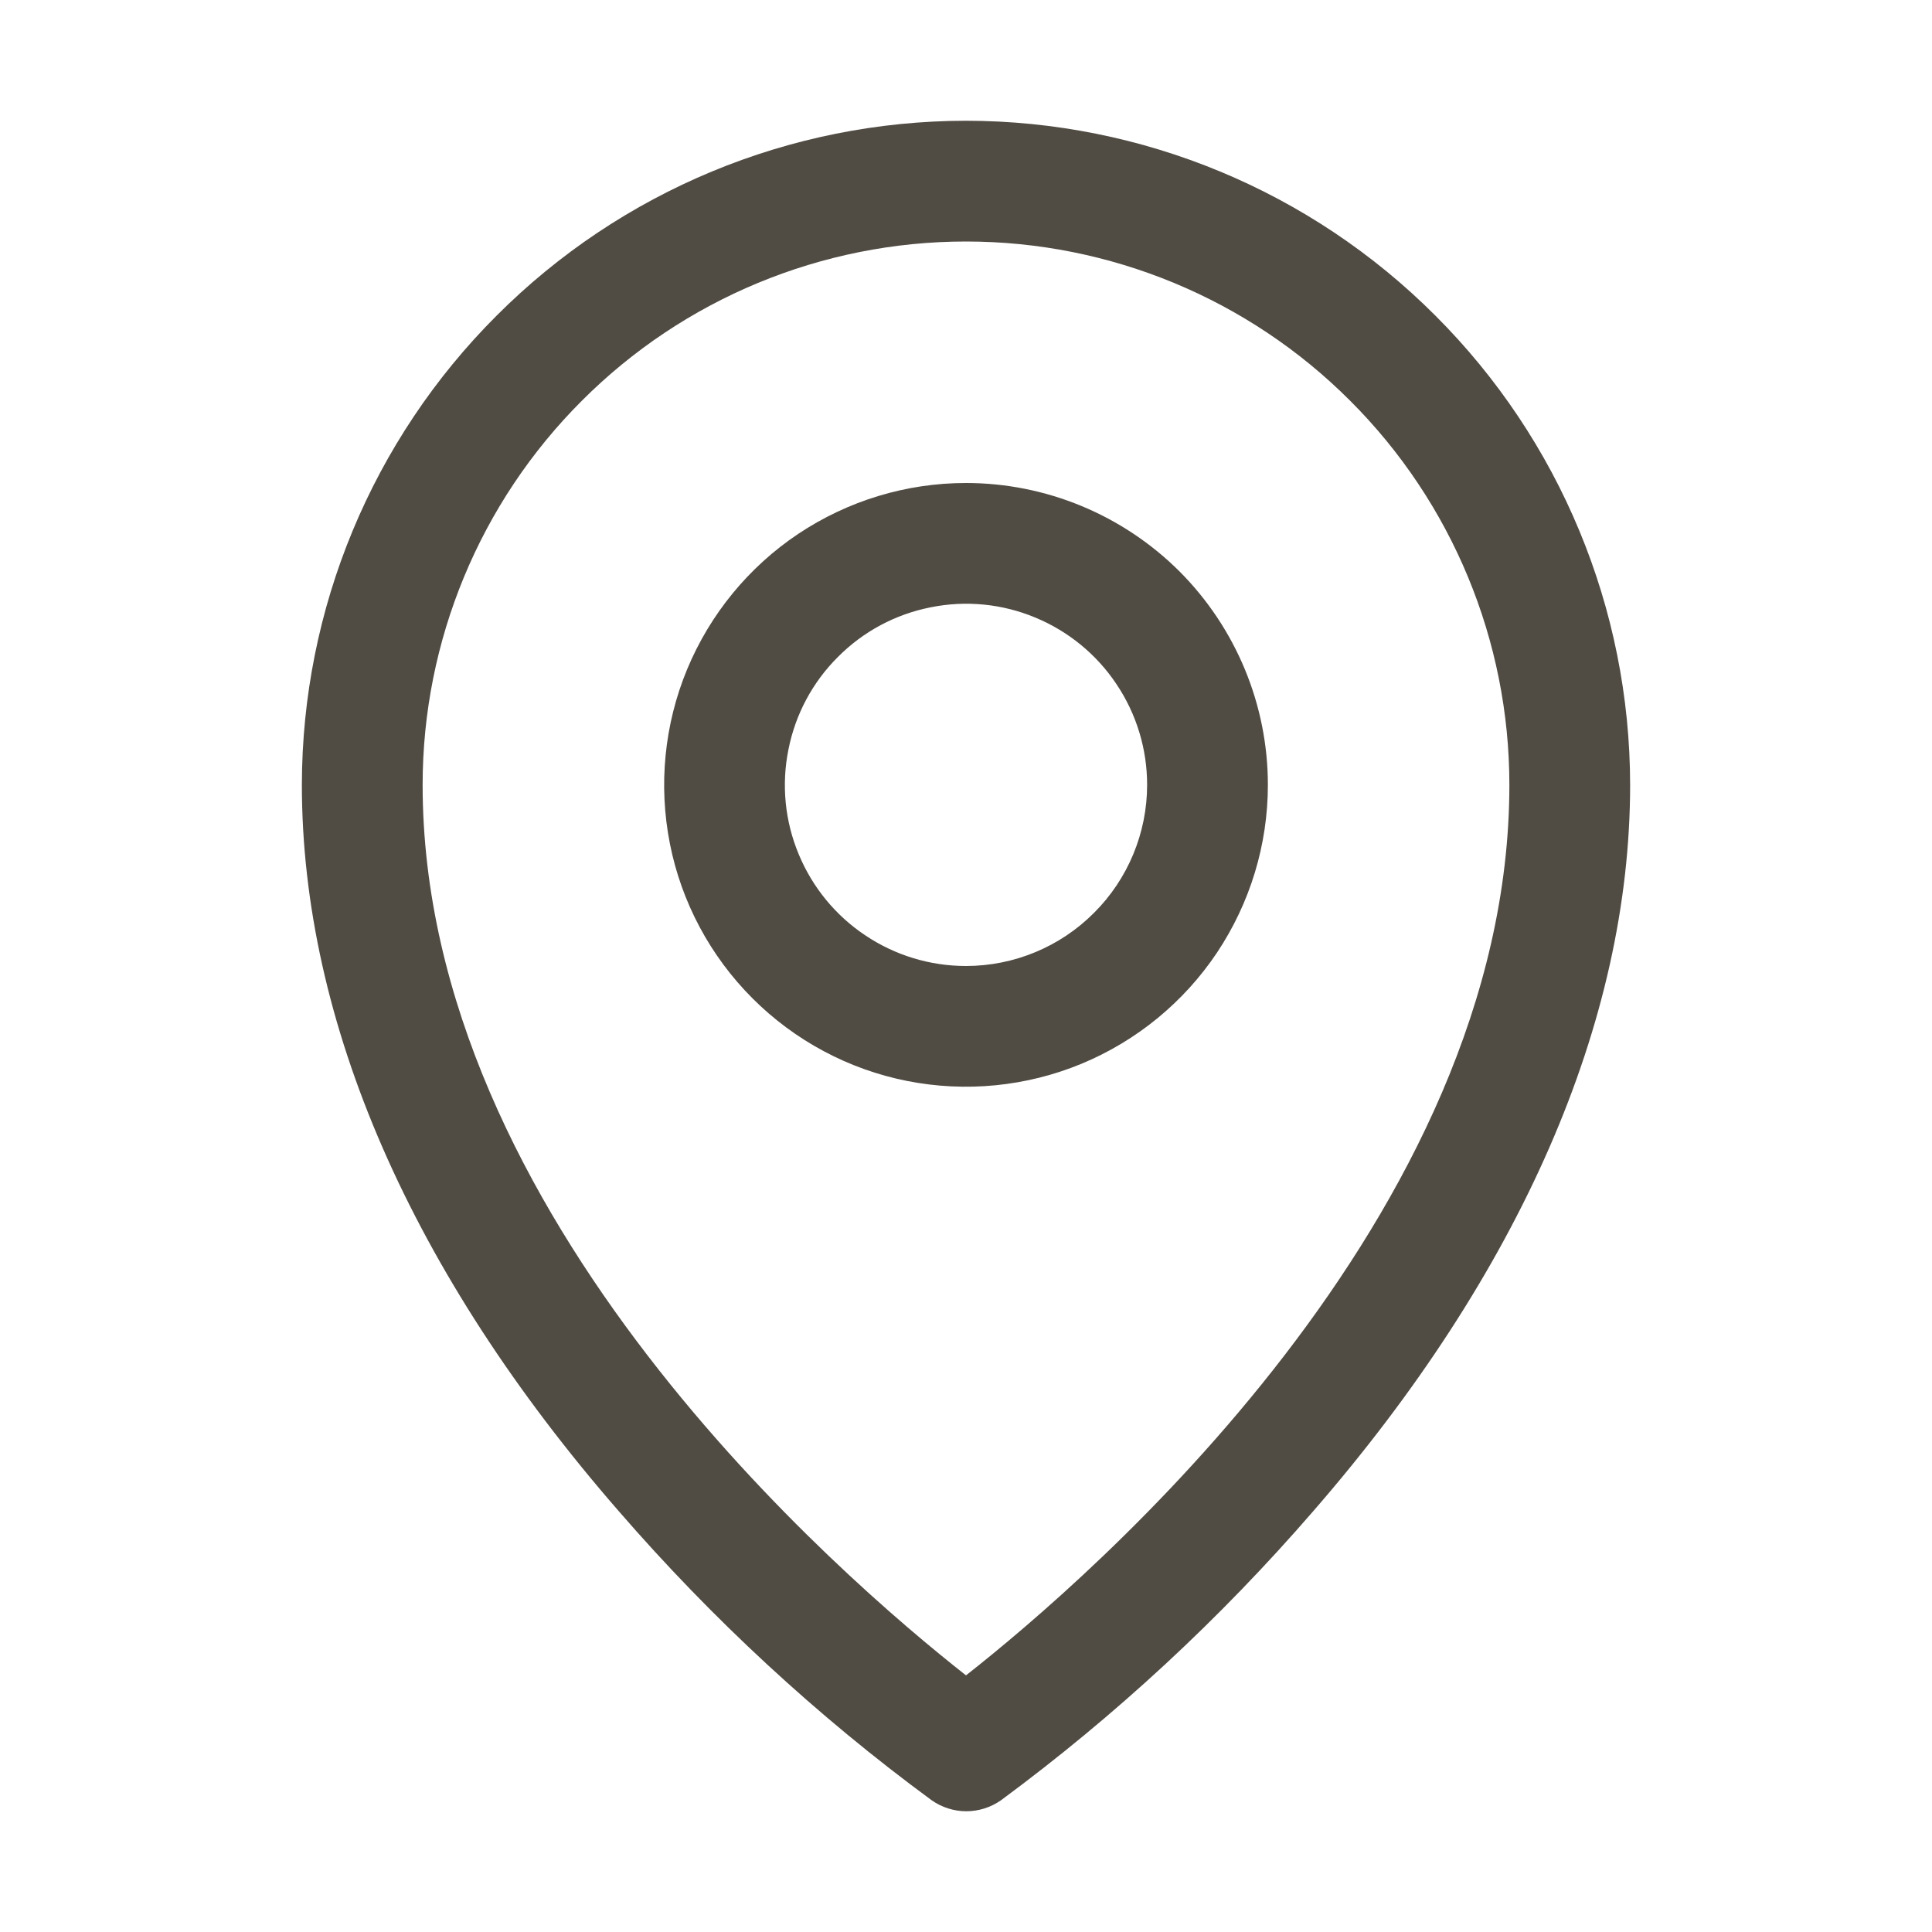 <svg width="12" height="12" viewBox="0 0 12 12" fill="none" xmlns="http://www.w3.org/2000/svg">
<path d="M6 3C5.629 3 5.267 3.11 4.958 3.316C4.65 3.522 4.41 3.815 4.268 4.157C4.126 4.5 4.089 4.877 4.161 5.241C4.233 5.605 4.412 5.939 4.674 6.201C4.936 6.463 5.27 6.642 5.634 6.714C5.998 6.786 6.375 6.749 6.718 6.607C7.06 6.465 7.353 6.225 7.559 5.917C7.765 5.608 7.875 5.246 7.875 4.875C7.875 4.378 7.677 3.901 7.326 3.549C6.974 3.198 6.497 3 6 3ZM6 6C5.777 6 5.56 5.934 5.375 5.81C5.19 5.687 5.046 5.511 4.961 5.306C4.875 5.1 4.853 4.874 4.897 4.656C4.94 4.437 5.047 4.237 5.205 4.08C5.362 3.922 5.562 3.815 5.781 3.772C5.999 3.728 6.225 3.75 6.431 3.836C6.636 3.921 6.812 4.065 6.935 4.25C7.059 4.435 7.125 4.652 7.125 4.875C7.125 5.173 7.006 5.46 6.795 5.67C6.585 5.881 6.298 6 6 6ZM6 0.75C4.906 0.751 3.858 1.186 3.085 1.96C2.311 2.733 1.876 3.781 1.875 4.875C1.875 6.347 2.555 7.907 3.844 9.387C4.423 10.055 5.074 10.658 5.787 11.182C5.85 11.226 5.925 11.25 6.002 11.25C6.079 11.25 6.154 11.226 6.217 11.182C6.928 10.657 7.578 10.055 8.156 9.387C9.443 7.907 10.125 6.347 10.125 4.875C10.124 3.781 9.689 2.733 8.915 1.96C8.142 1.186 7.094 0.751 6 0.75ZM6 10.406C5.225 9.797 2.625 7.559 2.625 4.875C2.625 3.98 2.981 3.121 3.614 2.489C4.246 1.856 5.105 1.5 6 1.5C6.895 1.5 7.754 1.856 8.386 2.489C9.019 3.121 9.375 3.98 9.375 4.875C9.375 7.558 6.775 9.797 6 10.406Z" fill="#504B43"/>
</svg>
